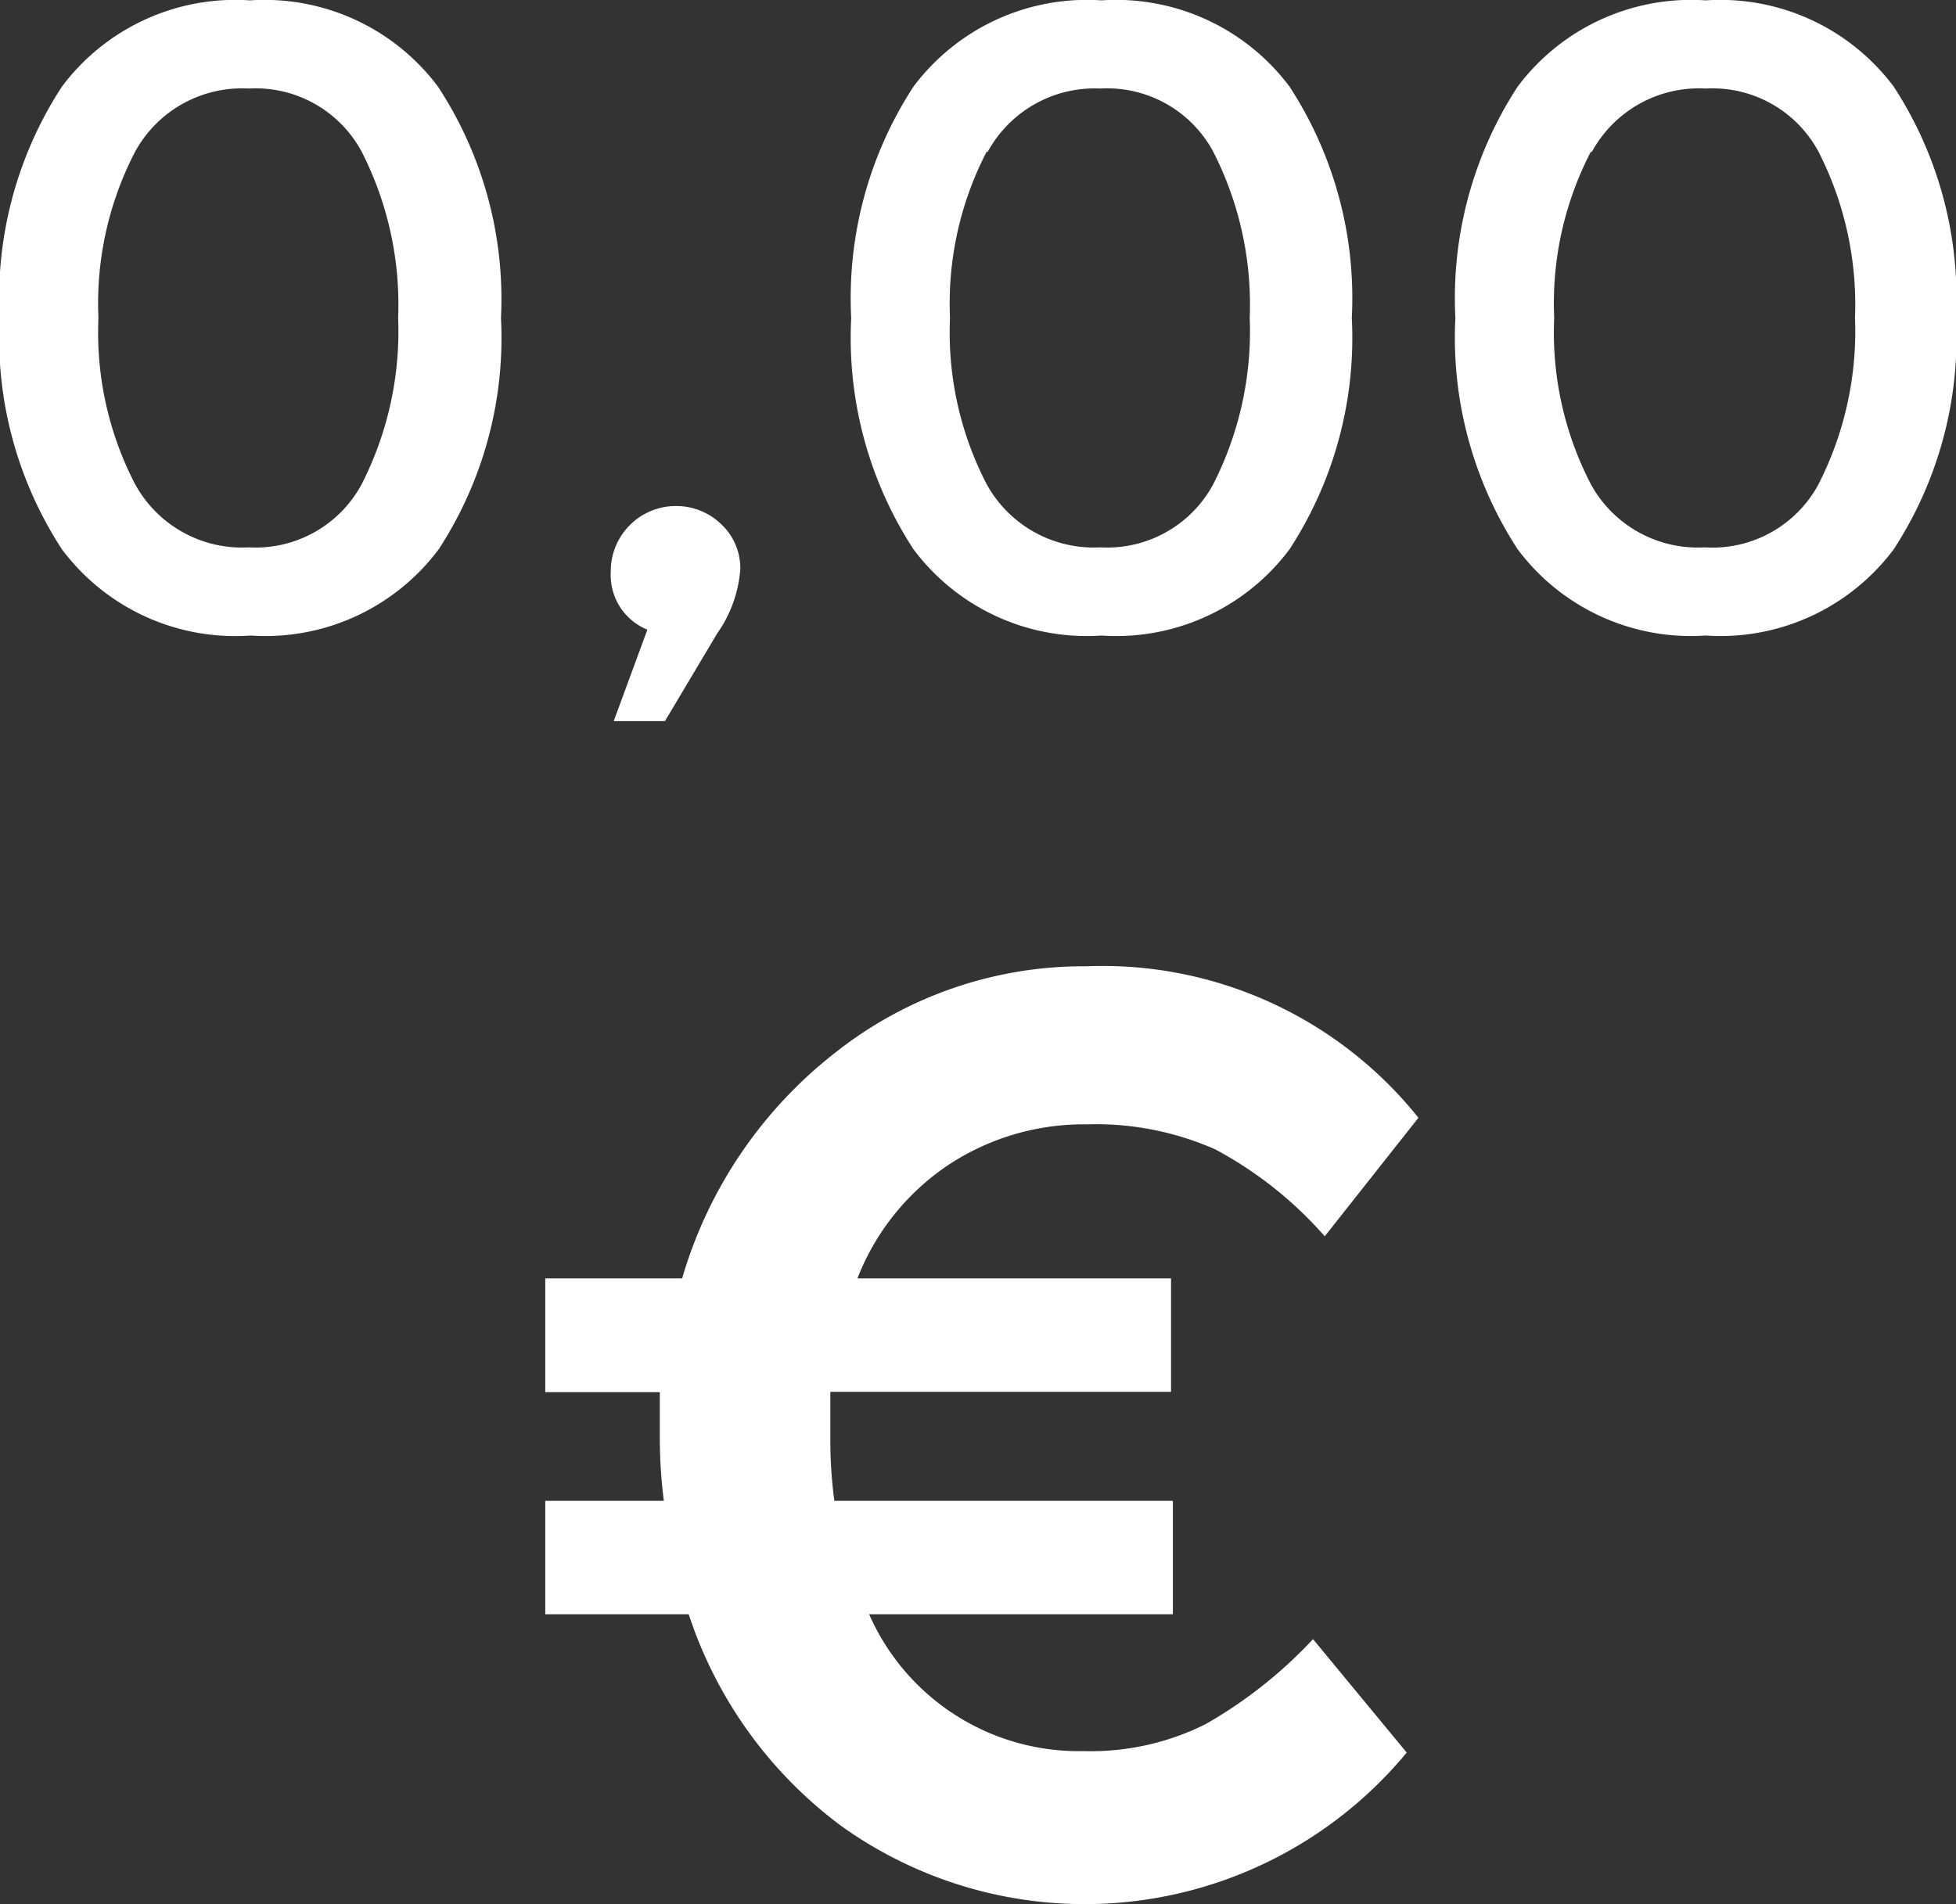 <svg id="money-icon" data-name="Ebene 3" xmlns="http://www.w3.org/2000/svg" viewBox="0 0 53.45 52.04"><rect x="0" y="0" width="53.45" height="52.04" fill="#333333" stroke="none"/><defs><style>.cls-1{fill:#fff;}</style></defs><title>euro</title><path class="cls-1" d="M25,41.7a10.59,10.59,0,0,1-1.7-6.32A10.59,10.59,0,0,1,25,29.06a5.92,5.92,0,0,1,5.14-2.36,5.92,5.92,0,0,1,5.14,2.36A10.59,10.59,0,0,1,37,35.38a10.59,10.59,0,0,1-1.7,6.32,5.91,5.91,0,0,1-5.14,2.36A5.91,5.91,0,0,1,25,41.7Zm2-10.86a9,9,0,0,0-1,4.54,9,9,0,0,0,1,4.54,3.33,3.33,0,0,0,3.11,1.73,3.29,3.29,0,0,0,3.08-1.72,9.2,9.2,0,0,0,1-4.55,9.2,9.2,0,0,0-1-4.55,3.29,3.29,0,0,0-3.08-1.72A3.33,3.33,0,0,0,27,30.84Z" transform="translate(-23.31 -26.69)"/><path class="cls-1" d="M40,42.32a1.78,1.78,0,0,1,1.78-1.8A1.77,1.77,0,0,1,43,41a1.65,1.65,0,0,1,.54,1.24A3.49,3.49,0,0,1,42.91,44L41.48,46.4H40.08L41,43.9A1.61,1.61,0,0,1,40,42.32Z" transform="translate(-23.31 -26.69)"/><path class="cls-1" d="M48.27,41.7a10.59,10.59,0,0,1-1.7-6.32,10.59,10.59,0,0,1,1.7-6.32,5.92,5.92,0,0,1,5.14-2.36,5.92,5.92,0,0,1,5.14,2.36,10.59,10.59,0,0,1,1.7,6.32,10.59,10.59,0,0,1-1.7,6.32,5.91,5.91,0,0,1-5.14,2.36A5.91,5.91,0,0,1,48.27,41.7Zm2-10.86a9,9,0,0,0-1,4.54,9,9,0,0,0,1,4.54,3.34,3.34,0,0,0,3.11,1.73,3.29,3.29,0,0,0,3.08-1.72,9.2,9.2,0,0,0,1-4.55,9.2,9.2,0,0,0-1-4.55,3.29,3.29,0,0,0-3.08-1.72A3.33,3.33,0,0,0,50.3,30.84Z" transform="translate(-23.31 -26.69)"/><path class="cls-1" d="M64.78,41.7a10.59,10.59,0,0,1-1.7-6.32,10.59,10.59,0,0,1,1.7-6.32,5.92,5.92,0,0,1,5.14-2.36,5.92,5.92,0,0,1,5.14,2.36,10.59,10.59,0,0,1,1.7,6.32,10.59,10.59,0,0,1-1.7,6.32,5.91,5.91,0,0,1-5.14,2.36A5.91,5.91,0,0,1,64.78,41.7Zm2-10.86a9,9,0,0,0-1,4.54,9,9,0,0,0,1,4.54,3.33,3.33,0,0,0,3.11,1.73A3.29,3.29,0,0,0,73,39.93a9.2,9.2,0,0,0,1-4.55,9.2,9.2,0,0,0-1-4.55,3.29,3.29,0,0,0-3.08-1.72A3.33,3.33,0,0,0,66.81,30.84Z" transform="translate(-23.31 -26.69)"/><path class="cls-1" d="M38.21,64.73v-3.1h3.74a12.13,12.13,0,0,1,4.21-6.19A10.93,10.93,0,0,1,53,53.1a11.05,11.05,0,0,1,9.07,4.14l-2.56,3.24a10.65,10.65,0,0,0-3-2.38A8.08,8.08,0,0,0,53,57.42a6.71,6.71,0,0,0-3.76,1.1,6.62,6.62,0,0,0-2.5,3.11h8.57v3.1H46q0,0.43,0,1.31a12.35,12.35,0,0,0,.11,1.67h9.25v3.1H47.06a6.26,6.26,0,0,0,5.87,3.74,7,7,0,0,0,3.33-.74,12.41,12.41,0,0,0,2.93-2.32l2.56,3.1a11.42,11.42,0,0,1-15.46,2,11.77,11.77,0,0,1-4.16-5.78H38.21v-3.1h3.24A13.86,13.86,0,0,1,41.34,66q0-.86,0-1.26H38.21Z" transform="translate(-23.31 -26.69)"/></svg>